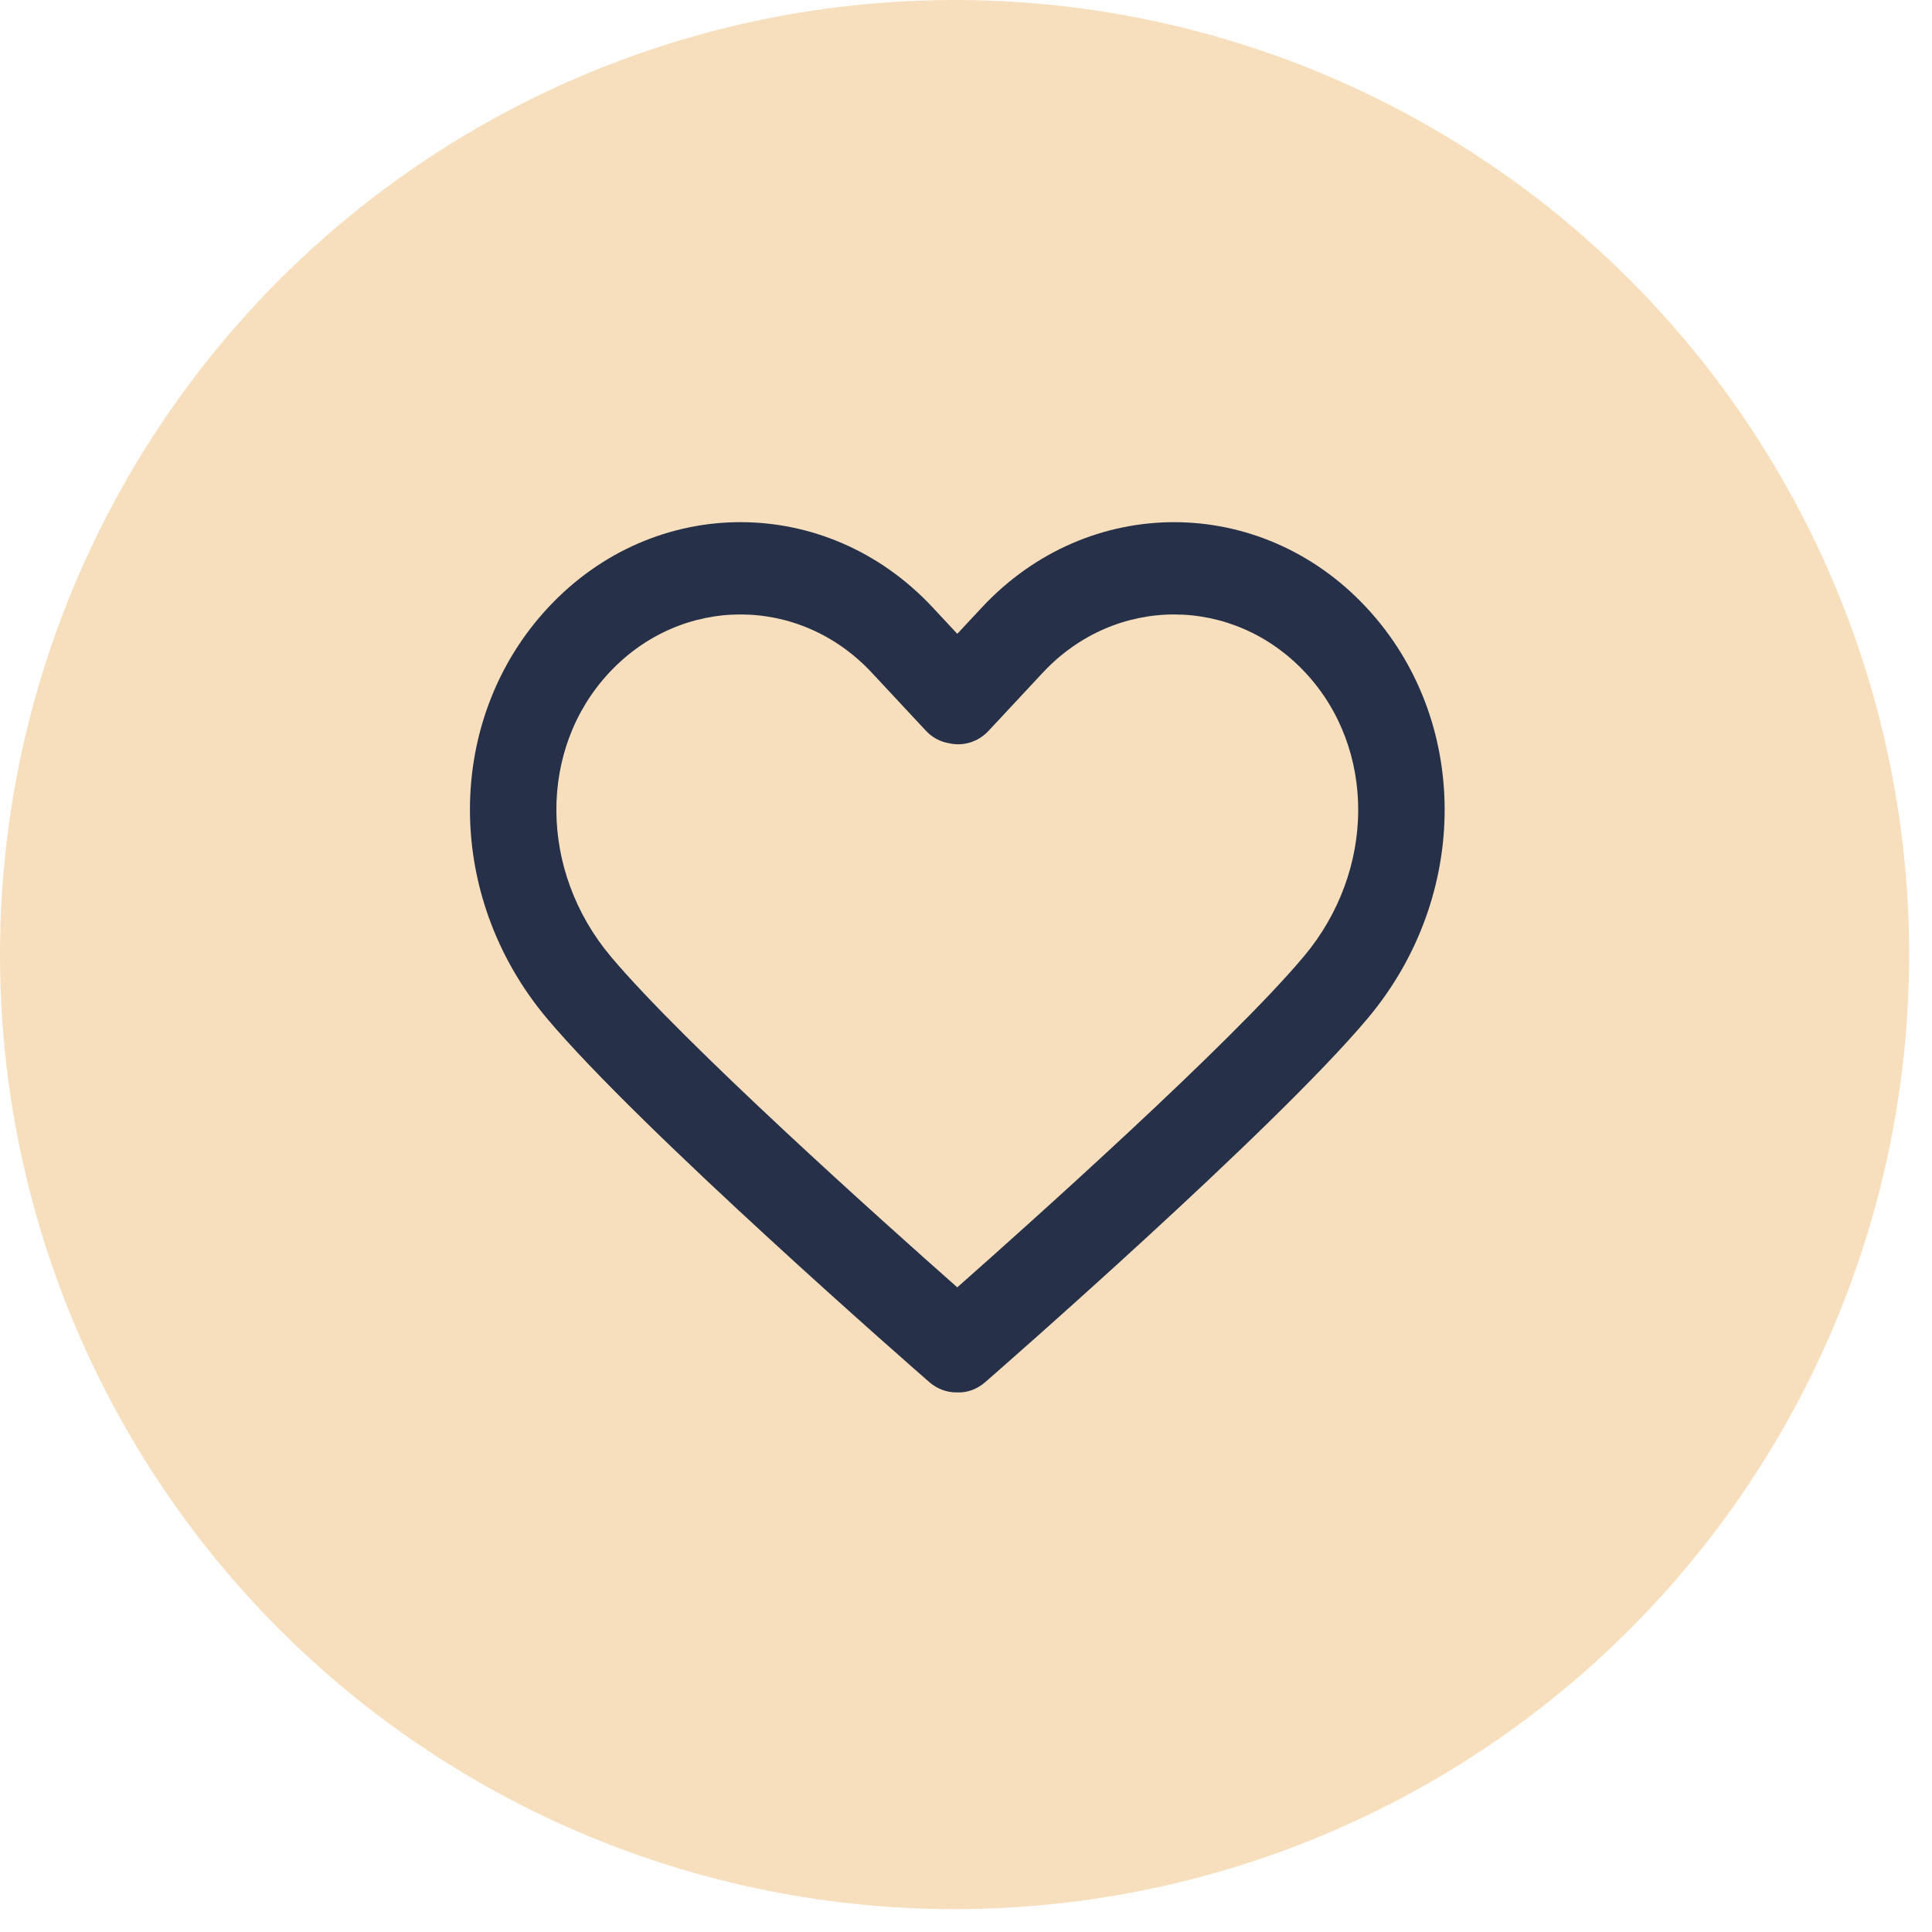 <?xml version="1.0" encoding="UTF-8"?>
<svg xmlns="http://www.w3.org/2000/svg" width="74" height="74" viewBox="0 0 74 74" fill="none">
  <circle cx="36.562" cy="36.562" r="36.562" fill="#F7DFBD"></circle>
  <path d="M52.334 23.266C48.274 18.912 41.668 18.912 37.609 23.266L36.666 24.277L35.724 23.266C31.665 18.911 25.059 18.911 21 23.266C17.023 27.532 16.997 34.295 20.94 38.996C24.536 43.283 35.142 52.544 35.592 52.936C35.897 53.203 36.265 53.332 36.63 53.332C36.642 53.332 36.654 53.332 36.666 53.332C37.044 53.35 37.425 53.211 37.74 52.936C38.19 52.544 48.797 43.283 52.394 38.996C56.336 34.295 56.31 27.532 52.334 23.266ZM49.943 36.63C47.14 39.972 39.433 46.863 36.666 49.308C33.899 46.864 26.194 39.973 23.39 36.631C20.64 33.352 20.614 28.681 23.331 25.767C24.718 24.279 26.54 23.535 28.362 23.535C30.184 23.535 32.005 24.279 33.393 25.767L35.465 27.99C35.712 28.255 36.023 28.413 36.349 28.468C36.879 28.59 37.454 28.432 37.866 27.991L39.939 25.767C42.715 22.791 47.229 22.792 50.002 25.767C52.718 28.681 52.693 33.352 49.943 36.63Z" fill="#263049"></path>
</svg>

